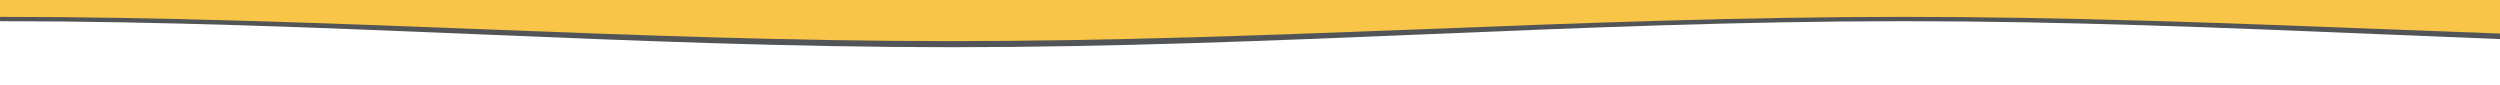<svg id="waves" xmlns="http://www.w3.org/2000/svg" xmlns:xlink="http://www.w3.org/1999/xlink" viewBox="13 32 591.5 20" shape-rendering="geometricPrecision" text-rendering="geometricPrecision"><style><![CDATA[#waves-blue2_to {animation: waves-blue2_to__to 20000ms linear infinite normal forwards}@keyframes waves-blue2_to__to { 0% {transform: translate(476.663px,71.243px);animation-timing-function: cubic-bezier(0.32,0.46,0.595,0.435)} 47.5% {transform: translate(304.93px,81.713px)} 82.5% {transform: translate(213.549px,68.15px)} 100% {transform: translate(160.826px,61.369px)} }#waves-blue1_to {animation: waves-blue1_to__to 20000ms linear infinite normal forwards}@keyframes waves-blue1_to__to { 0% {transform: translate(124.663px,71.243px);animation-timing-function: cubic-bezier(0.32,0.46,0.595,0.435)} 47.5% {transform: translate(-47.07px,81.713px)} 100% {transform: translate(-184.317px,62.622px)} }#waves-yellow_to {animation: waves-yellow_to__to 20000ms linear infinite normal forwards}@keyframes waves-yellow_to__to { 0% {transform: translate(80.615px,-21.863px)} 47.5% {transform: translate(11.829px,-37.836px)} 82.5% {transform: translate(-54.568px,-18.422px)} 100% {transform: translate(-95.385px,-21.863px)} }#waves-white_to {animation: waves-white_to__to 20000ms linear infinite normal forwards}@keyframes waves-white_to__to { 0% {transform: translate(141.903px,10.309px)} 47.5% {transform: translate(-25.297px,10.309px)} 100% {transform: translate(-210.097px,10.309px)} }]]></style><defs><path id="waves-gentle-wave" d="M-160,44C-130,44,-102,26,-72,26C-42,26,-14,44,16,44C46,44,74,26,104,26C134,26,162,44,192,44L192,88L-160,88Z"/></defs><g id="waves-g1" transform="matrix(2.559 0 0 0.342 108.435 26.115)"><g id="waves-blue"><g id="waves-blue2_to" transform="translate(476.663,71.243)"><use id="waves-blue2" width="352" height="62" xlink:href="#waves-gentle-wave" transform="scale(1,-1) translate(0,0)" fill="rgba(0,143,210,0.749)" stroke="none" stroke-width="1"/></g><g id="waves-blue1_to" transform="translate(124.663,71.243)"><use id="waves-blue1" width="352" height="62" xlink:href="#waves-gentle-wave" transform="scale(1,-1) translate(0,0)" fill="rgba(0,143,210,0.749)" stroke="none" stroke-width="1"/></g></g><g id="waves-yellow_to" transform="translate(80.615,-21.863)"><g id="waves-yellow" transform="translate(-11.829,26.149)"><use id="waves-yellow2" width="352" height="62" xlink:href="#waves-gentle-wave" transform="matrix(1 0 0 -1 405.924 71.274)" fill="rgba(25,28,31,0.749)" stroke="none" stroke-width="1"/><use id="waves-yellow1" width="352" height="62" xlink:href="#waves-gentle-wave" transform="matrix(1 0 0 -1 53.924 71.584)" fill="rgba(25,28,31,0.749)" stroke="none" stroke-width="1"/></g></g><g id="waves-white_to" transform="translate(141.903,10.309)"><g id="waves-white" transform="scale(1,0.932) translate(-141.903,-10.245)"><use id="waves-white2" width="352" height="62" xlink:href="#waves-gentle-wave" transform="matrix(1 0 0 -1 474.314 74.099)" fill="rgb(248,197,72)" stroke="none" stroke-width="1"/><use id="waves-white1" width="352" height="62" xlink:href="#waves-gentle-wave" transform="matrix(1 0 0 -1 122.709 74.165)" fill="rgb(248,197,72)" stroke="none" stroke-width="1"/></g></g></g></svg>
